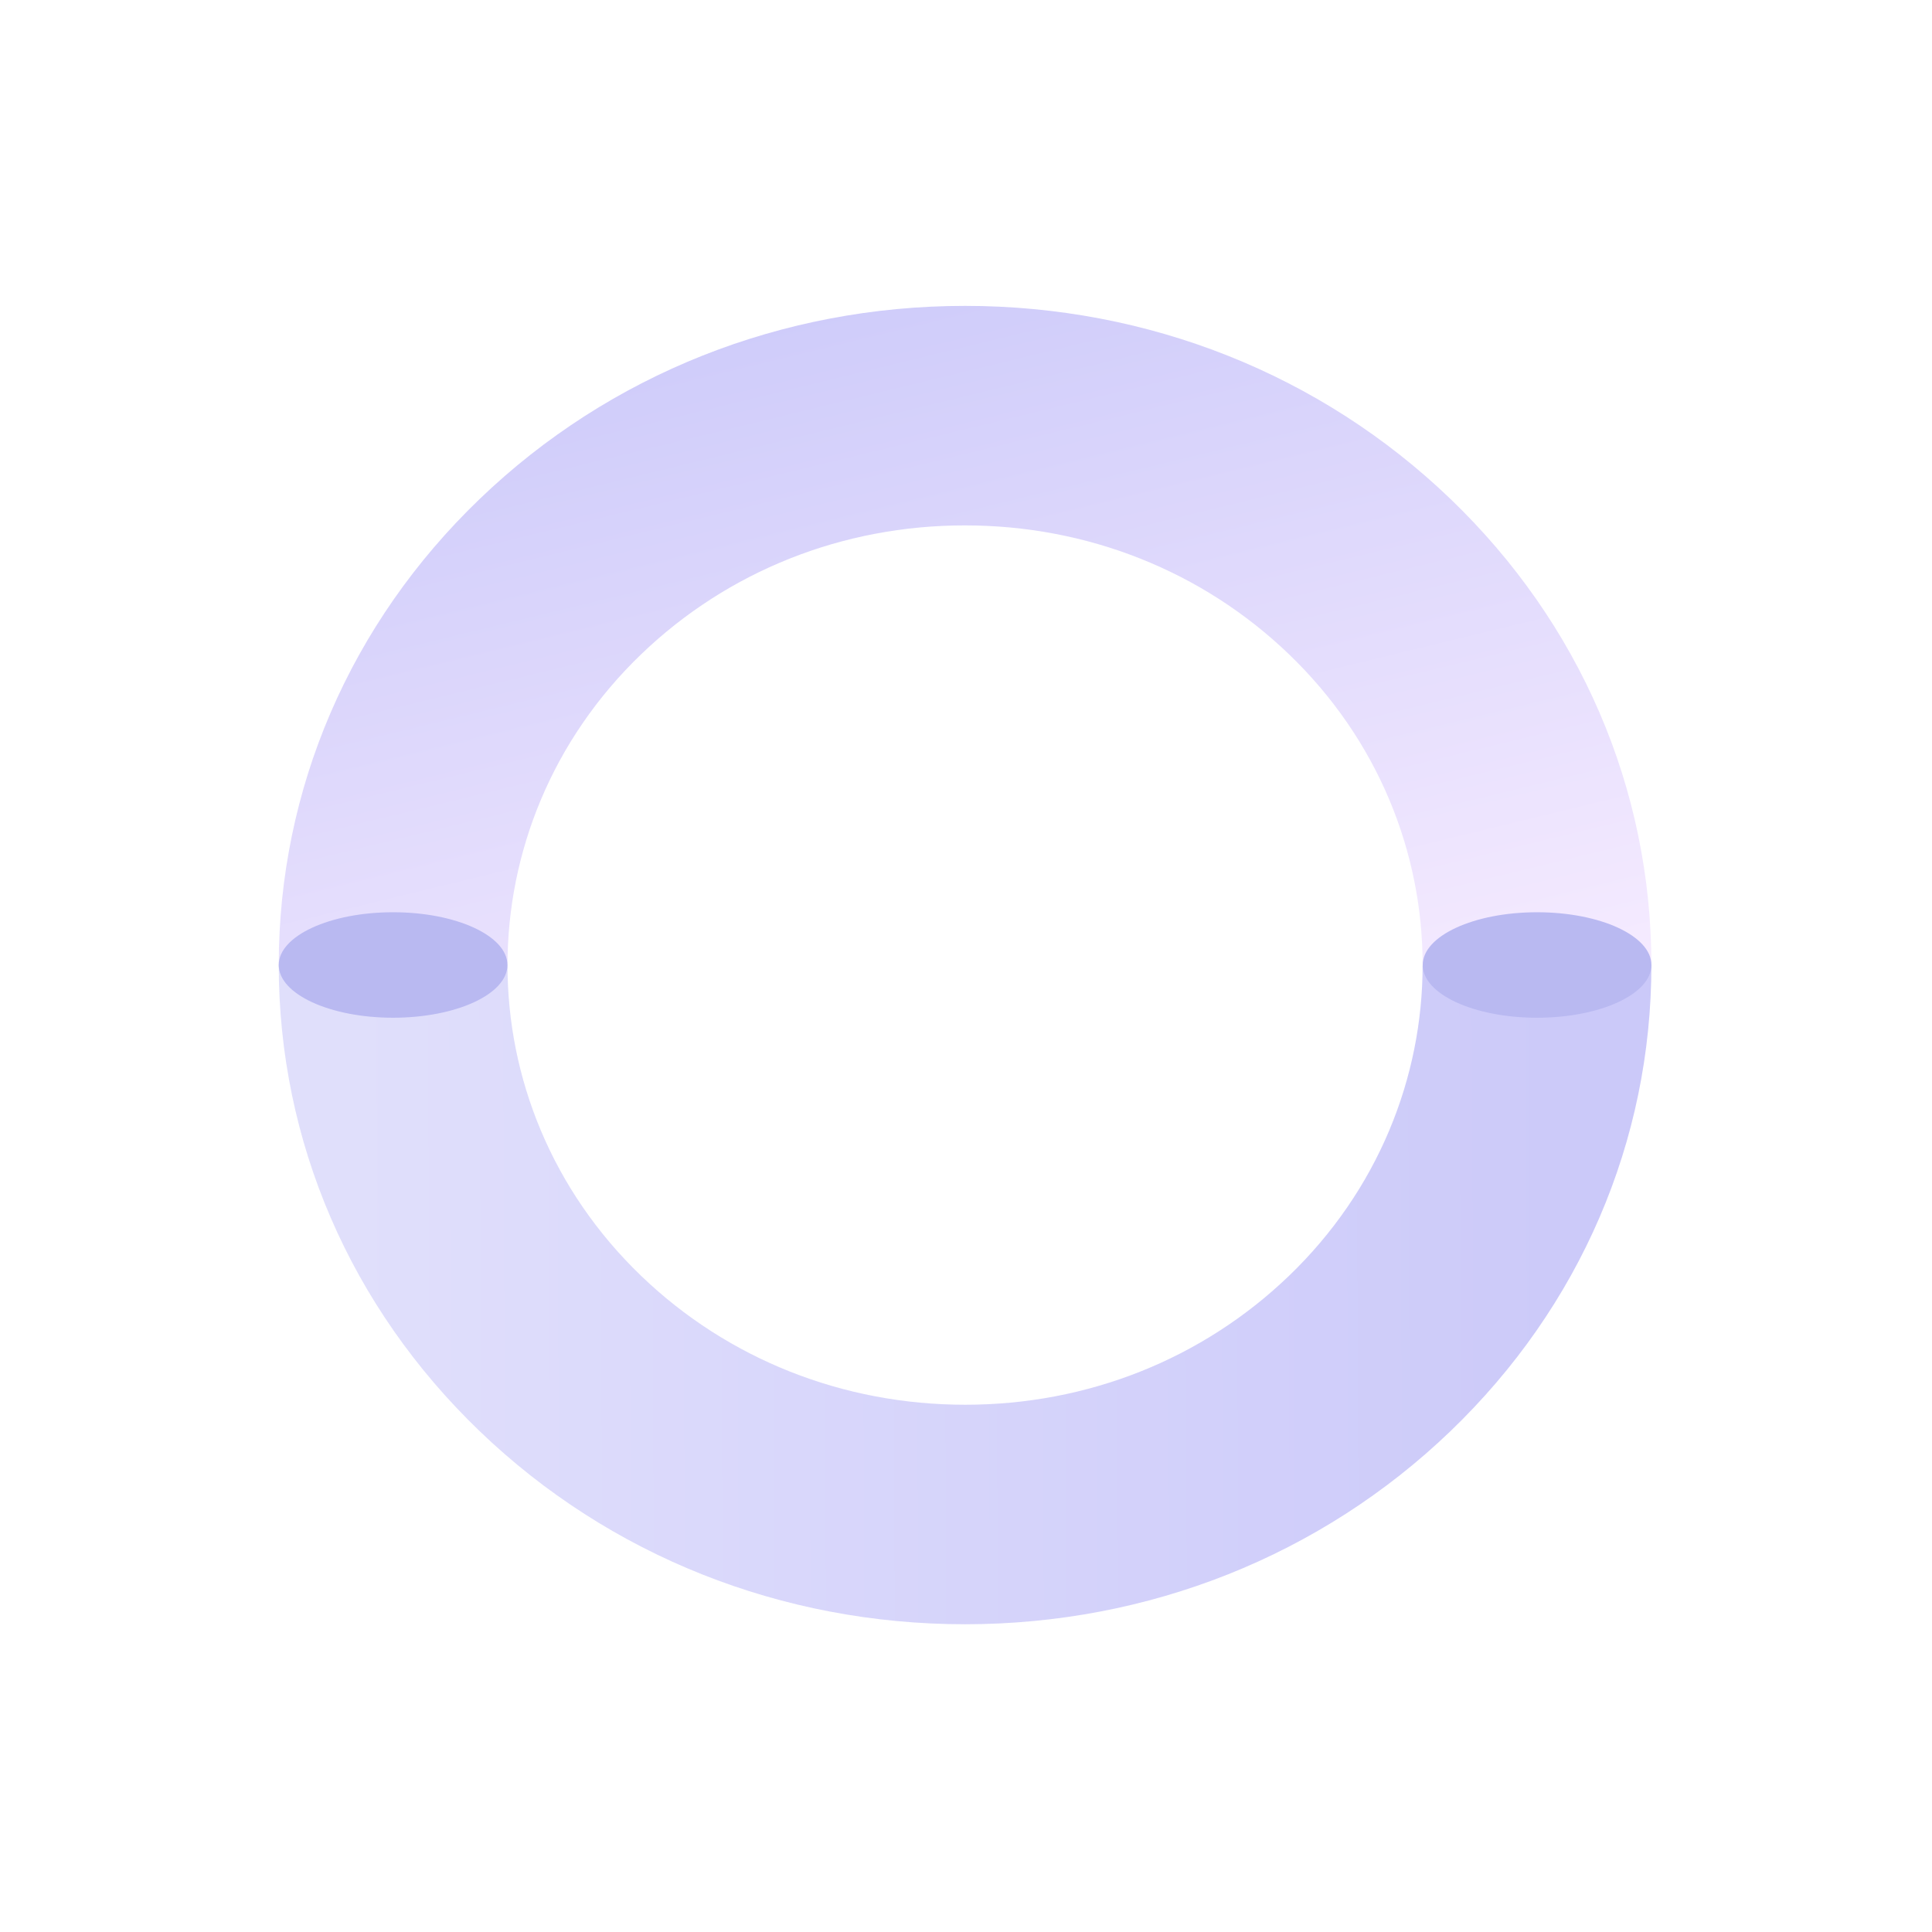 <svg width="551" height="551" viewBox="0 0 551 551" fill="none" xmlns="http://www.w3.org/2000/svg">
<g opacity="0.3">
<path d="M470.971 275.231C470.972 225.014 450.618 177.788 413.655 142.286C376.691 106.784 327.522 87.236 275.237 87.237C222.952 87.238 173.782 106.788 136.817 142.291C99.852 177.794 79.498 225.02 79.497 275.238L144.742 275.237C144.743 243.148 157.453 210.999 182.904 186.555C207.568 162.866 240.348 149.813 275.236 149.842C310.092 149.842 342.904 162.864 367.567 186.552C393.017 210.995 405.757 243.114 405.725 275.232L470.971 275.231Z" fill="url(#paint0_linear_6306_619299)"/>
<path d="M79.497 275.237C79.496 325.455 99.849 372.68 136.813 408.182C173.776 443.684 222.946 463.233 275.231 463.232C327.515 463.231 376.686 443.681 413.651 408.178C450.615 372.675 470.97 325.448 470.971 275.231L405.725 275.232C405.725 307.32 393.015 339.469 367.564 363.914C342.9 387.602 310.12 400.656 275.232 400.626C240.376 400.627 207.564 387.605 182.901 363.917C157.451 339.473 144.711 307.355 144.743 275.236L79.497 275.237Z" fill="url(#paint1_linear_6306_619299)"/>
<path d="M438.368 260.171C420.358 260.171 405.757 266.905 405.757 275.212C405.757 283.519 420.357 290.253 438.368 290.253C456.378 290.252 470.979 283.518 470.979 275.211C470.979 266.904 456.379 260.17 438.368 260.171Z" fill="#1313D1"/>
<path d="M112.106 260.17C94.095 260.17 79.495 266.904 79.494 275.211C79.494 283.518 94.094 290.252 112.105 290.252C130.115 290.251 144.716 283.517 144.716 275.21C144.716 266.903 130.116 260.169 112.106 260.17Z" fill="#1313D1"/>
</g>
<defs>
<linearGradient id="paint0_linear_6306_619299" x1="208.786" y1="73.993" x2="268.651" y2="320.142" gradientUnits="userSpaceOnUse">
<stop stop-color="#524BEB"/>
<stop offset="1" stop-color="#DDBAFF"/>
</linearGradient>
<linearGradient id="paint1_linear_6306_619299" x1="452.969" y1="284.161" x2="99.967" y2="285.687" gradientUnits="userSpaceOnUse">
<stop stop-color="#524BEB"/>
<stop offset="1" stop-color="#9793F3"/>
</linearGradient>
</defs>
</svg>
